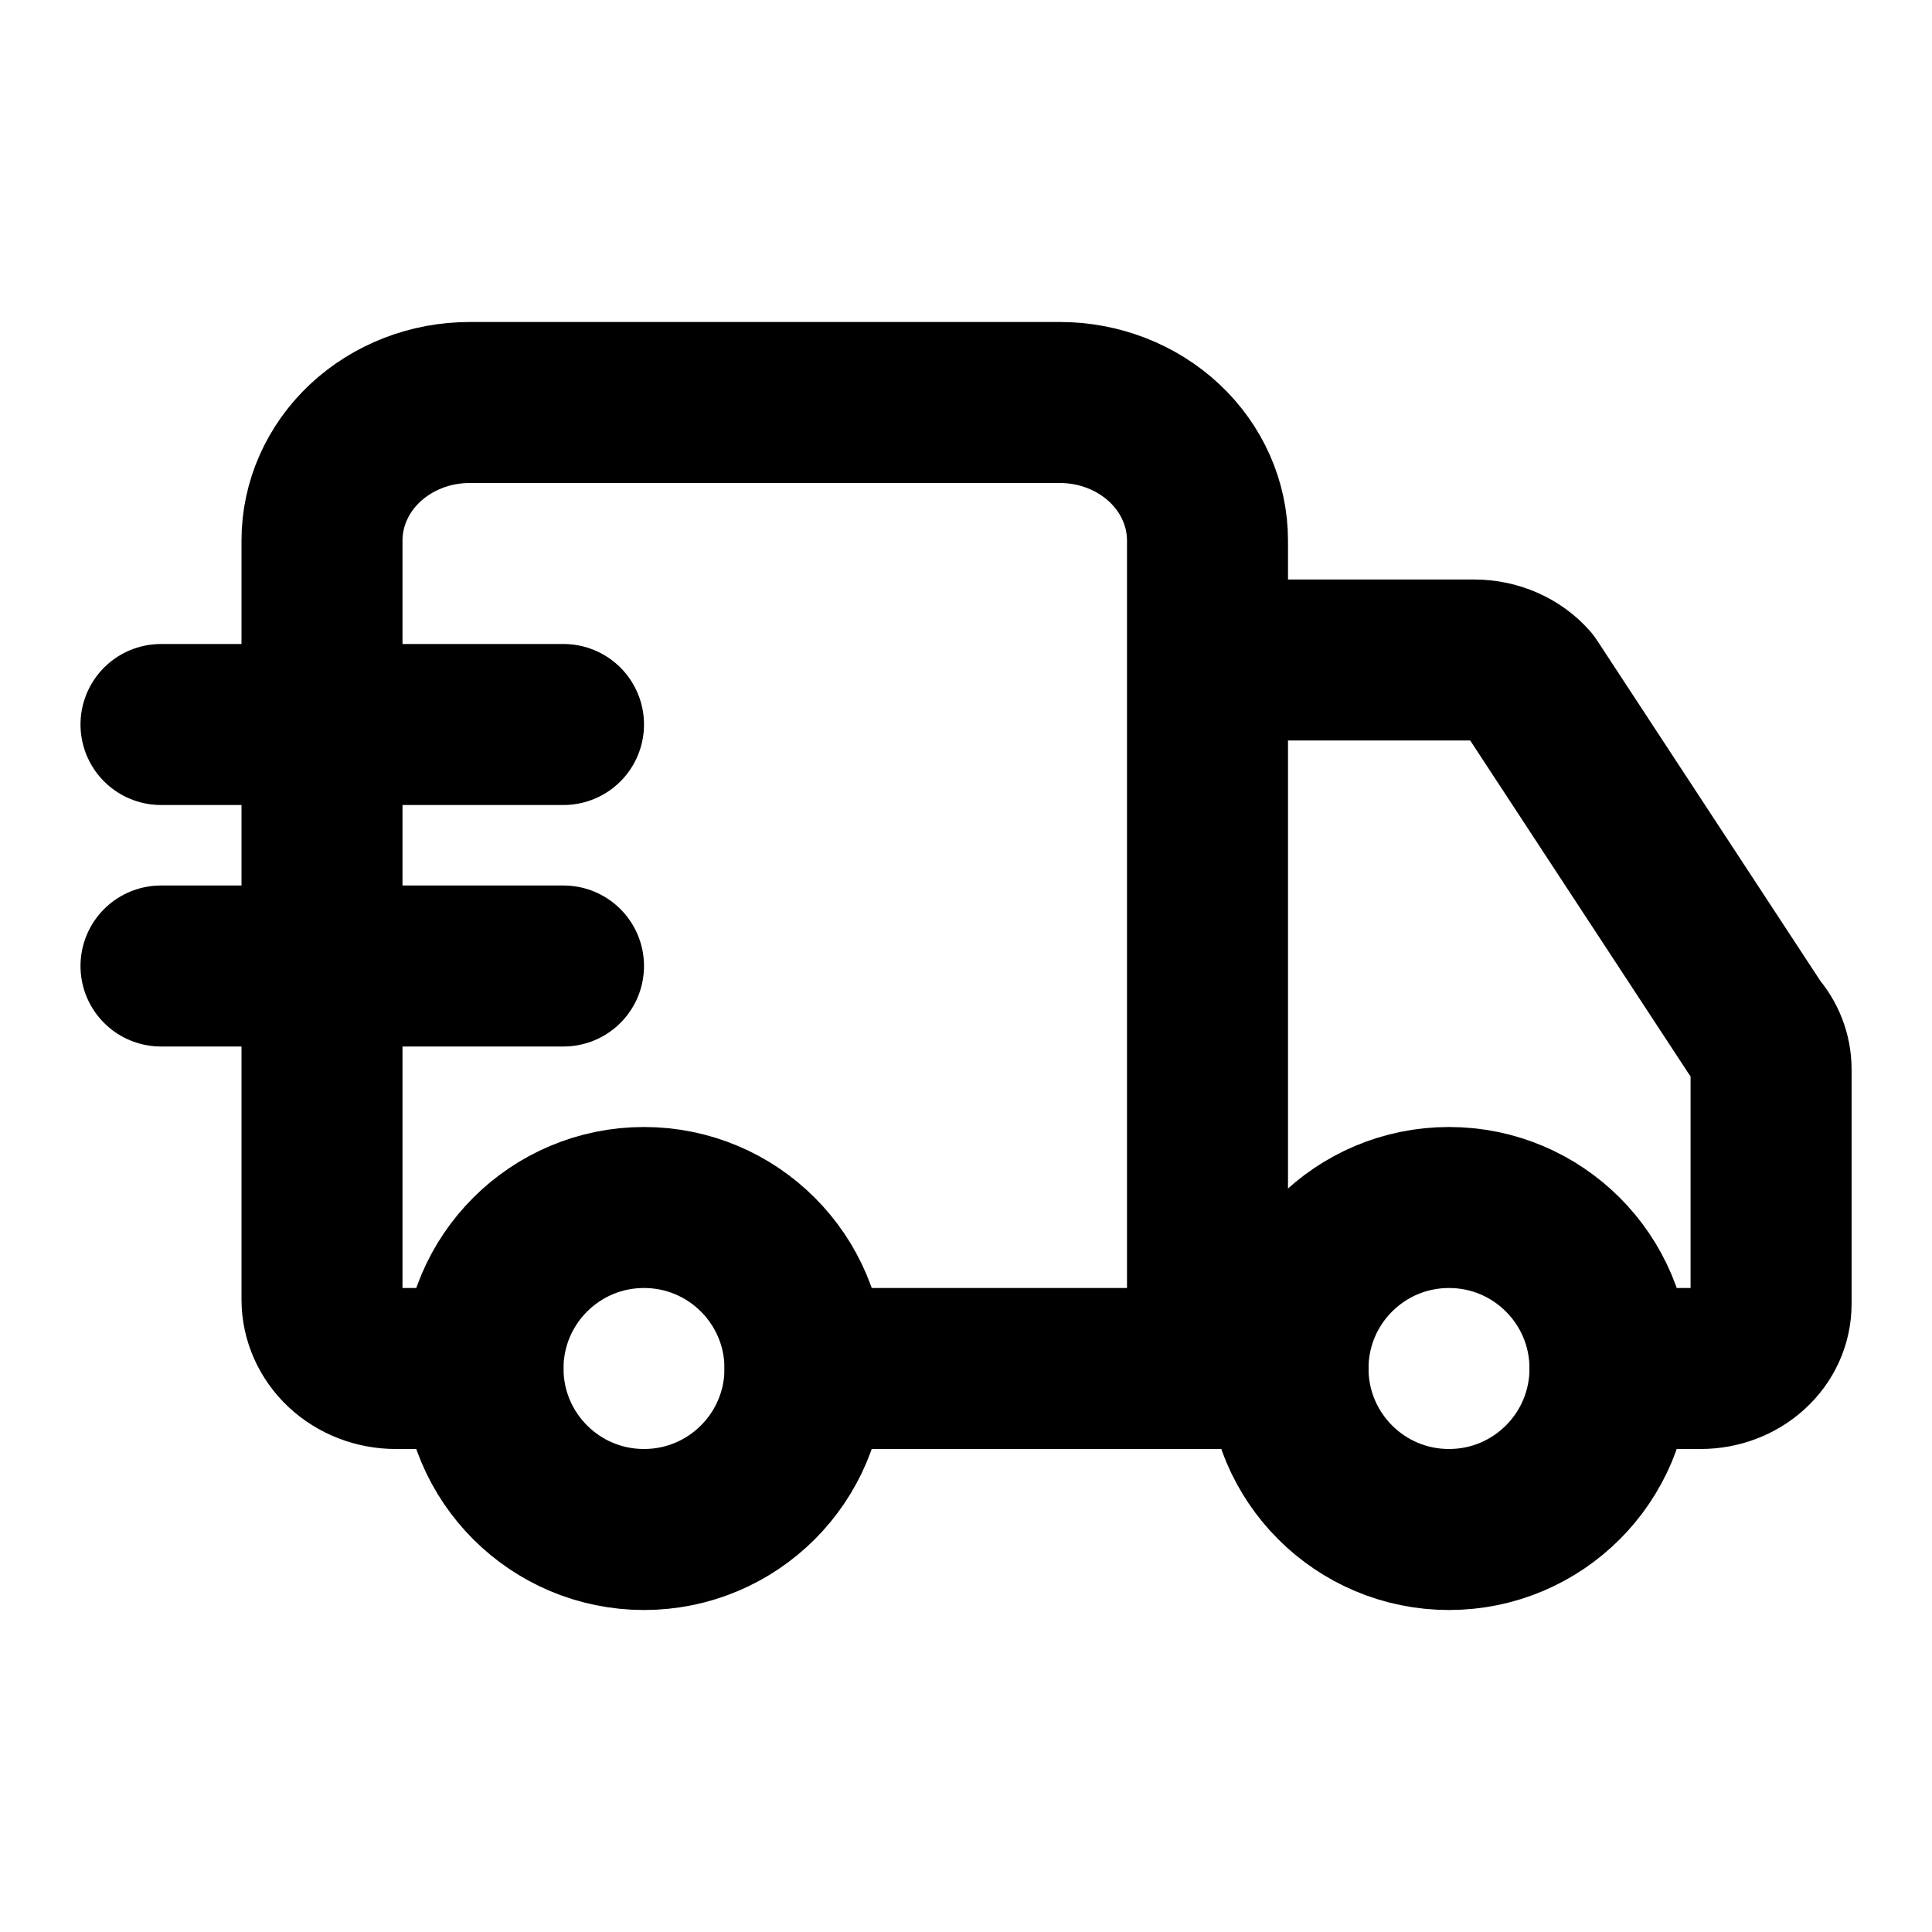 <svg width="24" height="24" viewBox="0 0 24 24" fill="none" xmlns="http://www.w3.org/2000/svg">
<path d="M15 17V6.714C15 6.26 14.807 5.824 14.463 5.502C14.119 5.181 13.653 5 13.167 5H5.833C5.347 5 4.881 5.181 4.537 5.502C4.193 5.824 4 6.26 4 6.714V16.143C4 16.37 4.097 16.588 4.268 16.749C4.44 16.91 4.674 17 4.917 17H6" stroke="black" stroke-width="2" stroke-linecap="round" stroke-linejoin="round"/>
<path d="M16 17H10" stroke="black" stroke-width="2" stroke-linecap="round" stroke-linejoin="round"/>
<path d="M20.001 17H21.126C21.358 17 21.58 16.916 21.744 16.766C21.909 16.616 22.001 16.412 22.001 16.2V13.28C22 13.098 21.933 12.922 21.808 12.781L19.001 8.5C18.919 8.406 18.815 8.331 18.697 8.279C18.579 8.227 18.449 8.199 18.318 8.199H15.238" stroke="black" stroke-width="2" stroke-linecap="round" stroke-linejoin="round"/>
<path d="M18 19C19.105 19 20 18.105 20 17C20 15.895 19.105 15 18 15C16.895 15 16 15.895 16 17C16 18.105 16.895 19 18 19Z" stroke="black" stroke-width="2" stroke-linecap="round" stroke-linejoin="round"/>
<path d="M8 19C9.105 19 10 18.105 10 17C10 15.895 9.105 15 8 15C6.895 15 6 15.895 6 17C6 18.105 6.895 19 8 19Z" stroke="black" stroke-width="2" stroke-linecap="round" stroke-linejoin="round"/>
<path d="M7 9H2" stroke="black" stroke-width="2" stroke-linecap="round"/>
<path d="M7 12H2" stroke="black" stroke-width="2" stroke-linecap="round"/>
</svg>